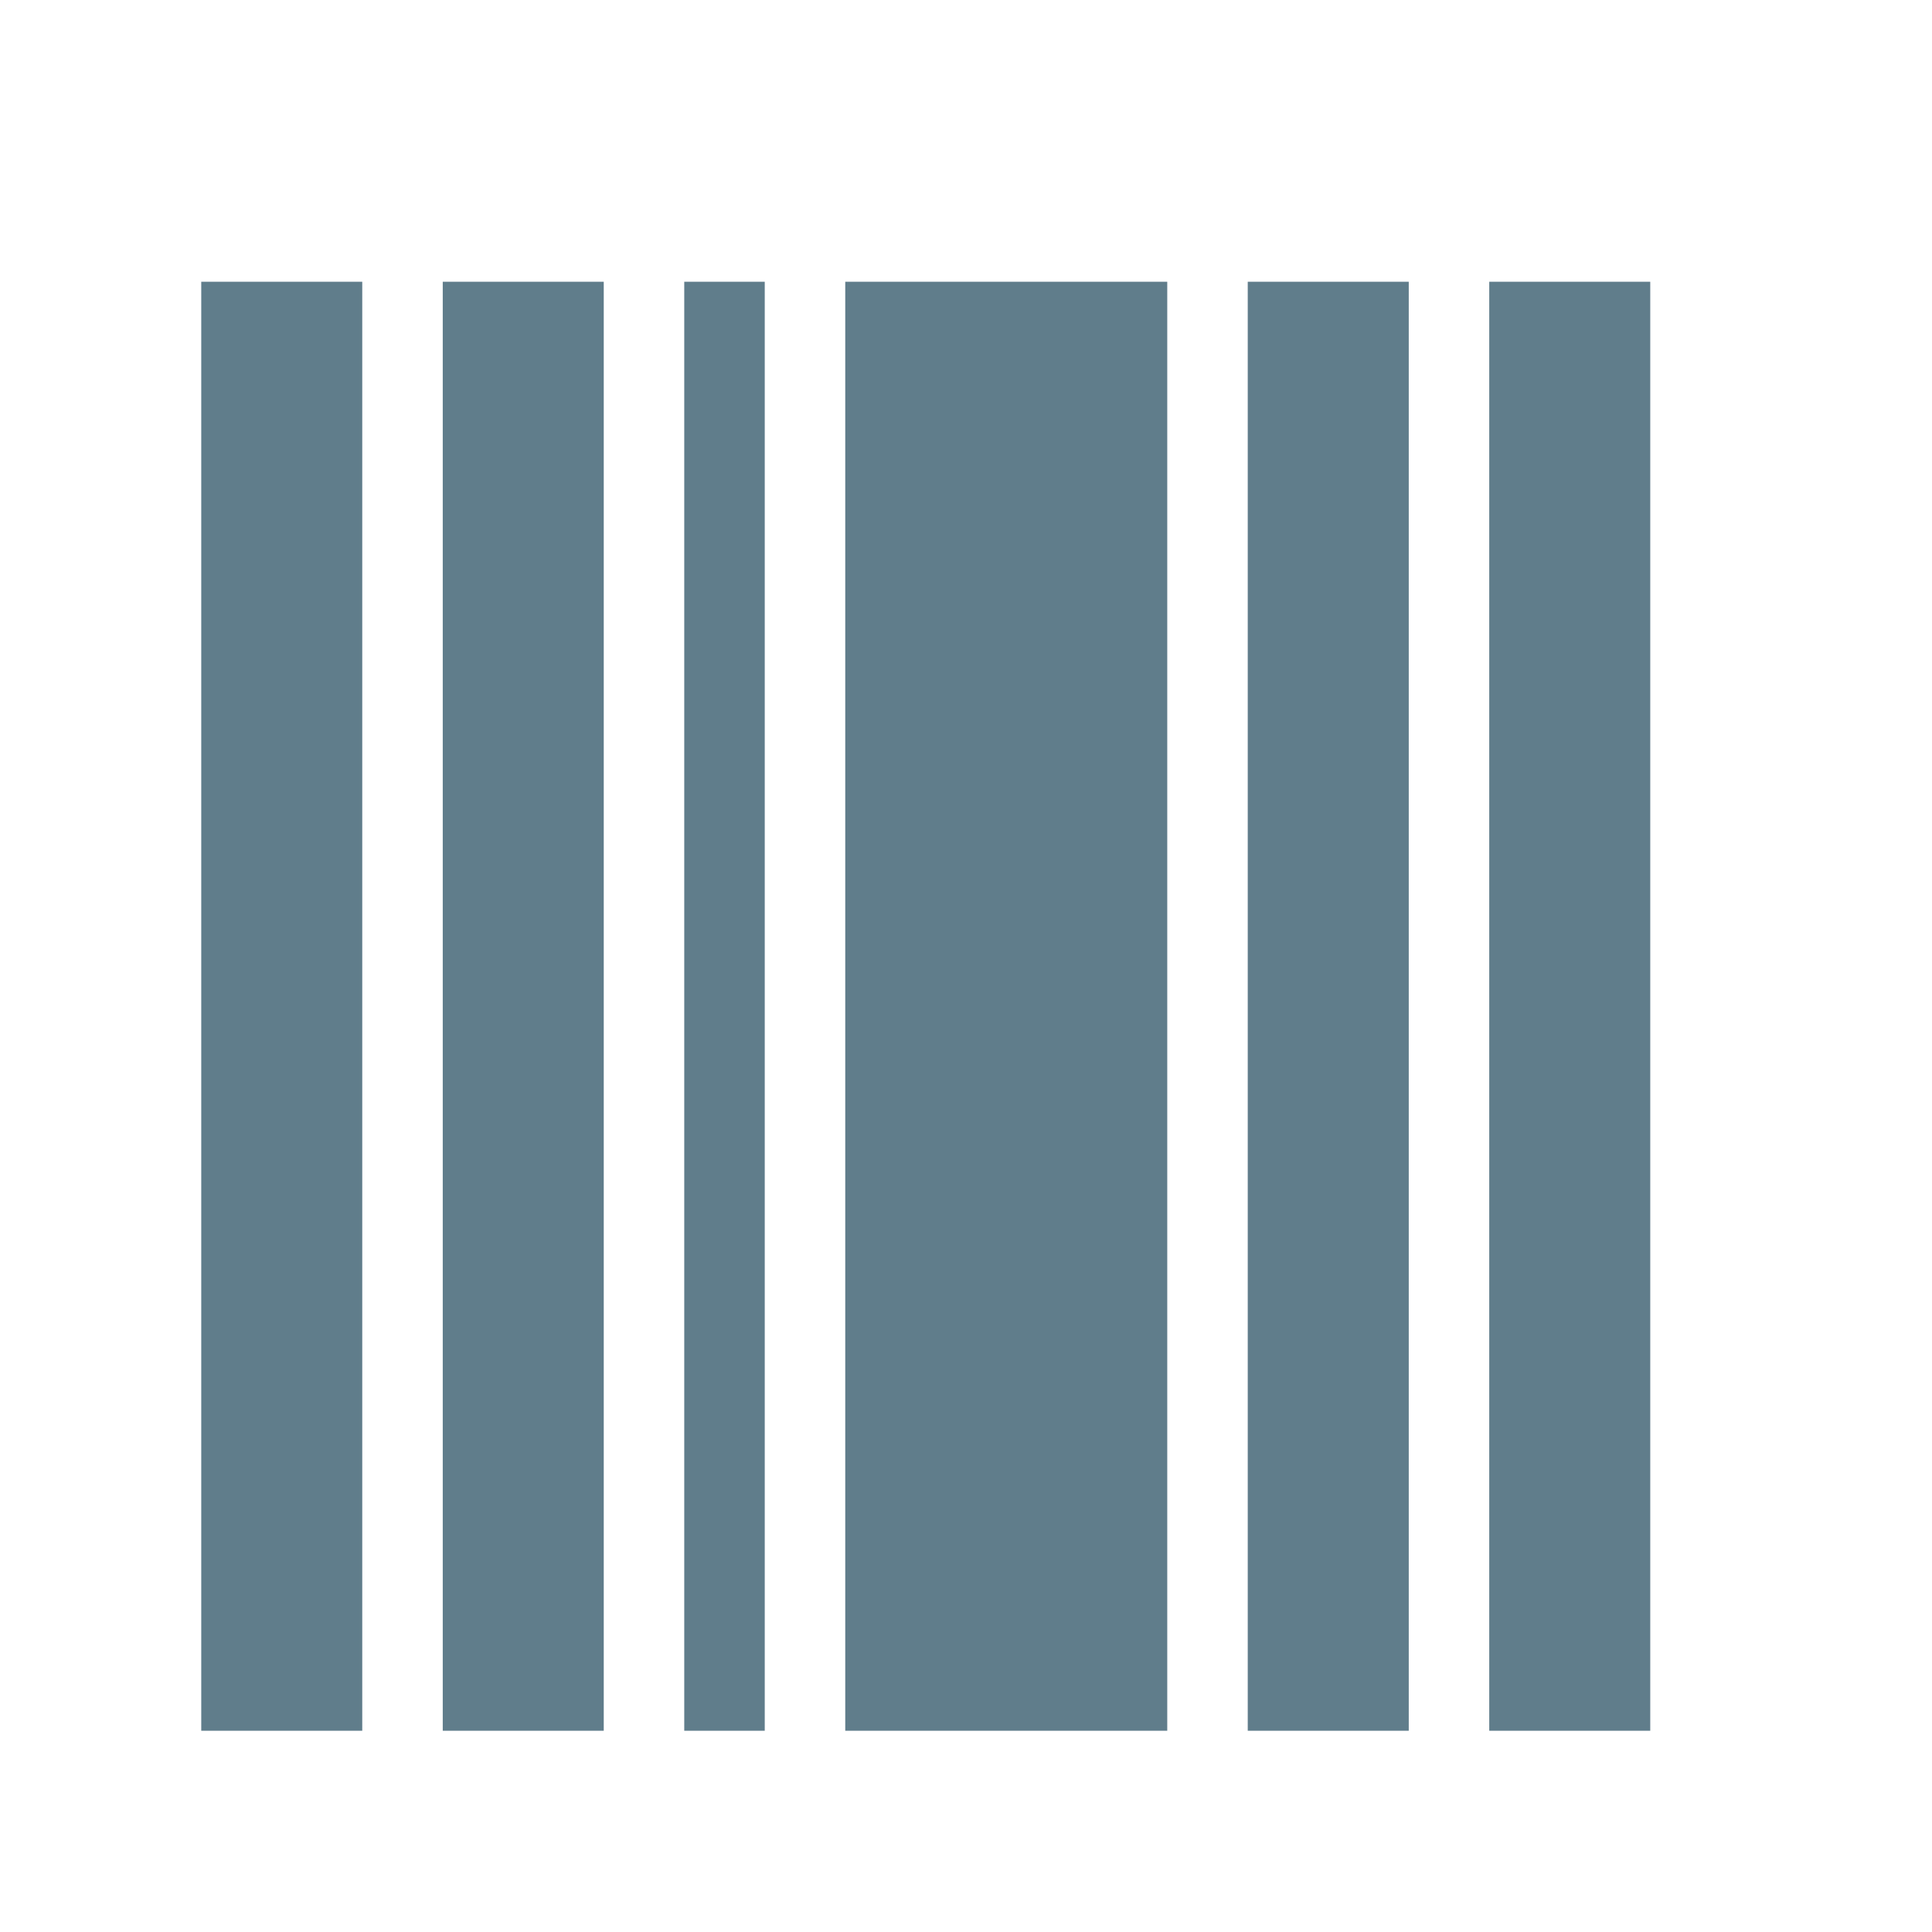 <svg xmlns="http://www.w3.org/2000/svg" xmlns:xlink="http://www.w3.org/1999/xlink" viewBox="0 0 48 48"><path fill="#607D8B" d="M11 7H15V43H11zM5 7H9V43H5zM17 7H19V43H17zM31 7H35V43H31zM37 7H41V43H37zM21 7H29V43H21z"/></svg>